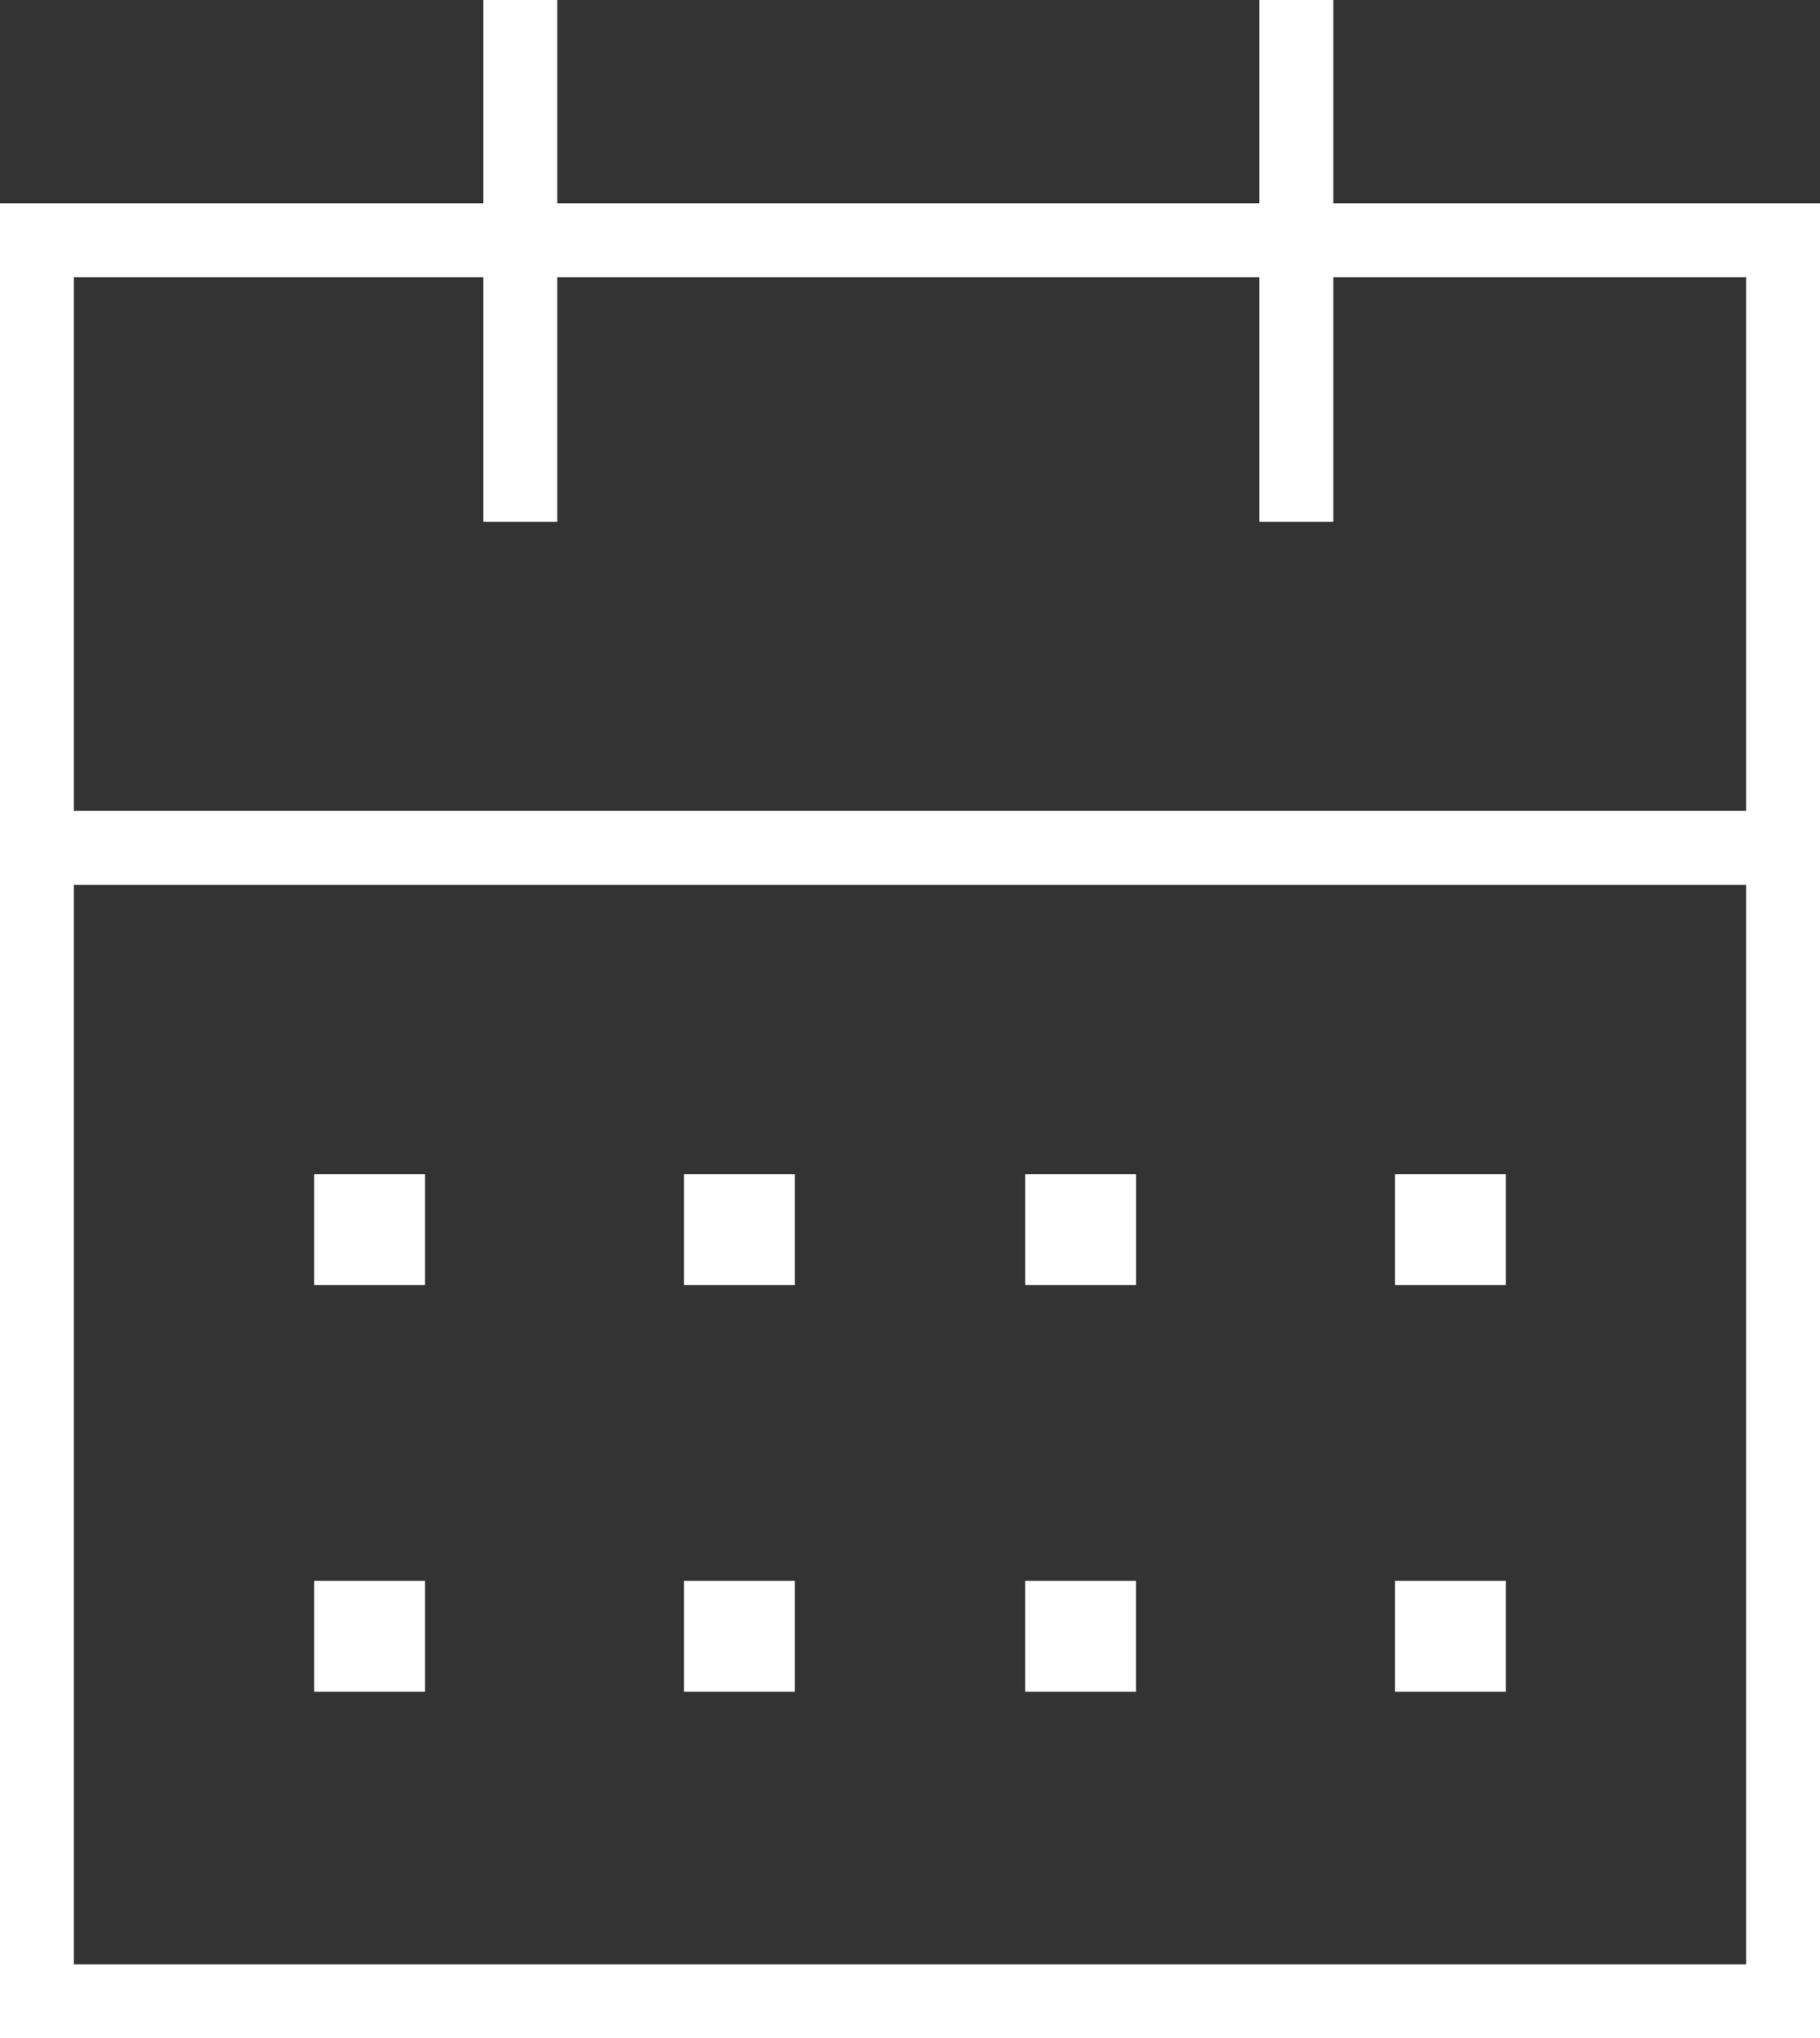 <svg xmlns="http://www.w3.org/2000/svg" width="49.25" height="55.127" viewBox="0 0 49.25 55.127">
  <rect x="0" y="0" width="49.25" height="55.127" fill="#333333" stroke="none"/>
  <g id="Icon_feather-calendar" data-name="Icon feather-calendar" transform="translate(0.5 0)">
    <path id="パス_24" data-name="パス 24" d="M25,17.112H23V3h2Z" transform="translate(10.58 -3)" fill="#fff"/>
    <path id="パス_25" data-name="パス 25" d="M13,17.112H11V3h2Z" transform="translate(1.58 -3)" fill="#fff"/>
    <path id="パス_26" data-name="パス 26" d="M51.75,16H4.5V14H51.75Z" transform="translate(-4.5 7.932)" fill="#fff"/>
    <path id="長方形_1677" data-name="長方形 1677" d="M-1-1H48.25V48.628H-1ZM46.25,1H1V46.628H46.25Z" transform="translate(0.5 6.499)" fill="#fff"/>
    <g id="グループ_2718" data-name="グループ 2718" transform="translate(8 31.755)">
      <g id="グループ_2719" data-name="グループ 2719" transform="translate(0 11)">
        <rect id="長方形_150673" data-name="長方形 150673" width="3" height="3" fill="#fff"/>
        <rect id="長方形_150674" data-name="長方形 150674" width="3" height="3" transform="translate(10.007)" fill="#fff"/>
        <rect id="長方形_150675" data-name="長方形 150675" width="3" height="3" transform="translate(19.243)" fill="#fff"/>
        <rect id="長方形_150677" data-name="長方形 150677" width="3" height="3" transform="translate(29.25)" fill="#fff"/>
      </g>
      <g id="グループ_2720" data-name="グループ 2720">
        <rect id="長方形_150673-2" data-name="長方形 150673" width="3" height="3" fill="#fff"/>
        <rect id="長方形_150674-2" data-name="長方形 150674" width="3" height="3" transform="translate(10.007)" fill="#fff"/>
        <rect id="長方形_150675-2" data-name="長方形 150675" width="3" height="3" transform="translate(19.244)" fill="#fff"/>
        <rect id="長方形_150677-2" data-name="長方形 150677" width="3" height="3" transform="translate(29.25)" fill="#fff"/>
      </g>
    </g>
  </g>
</svg>

